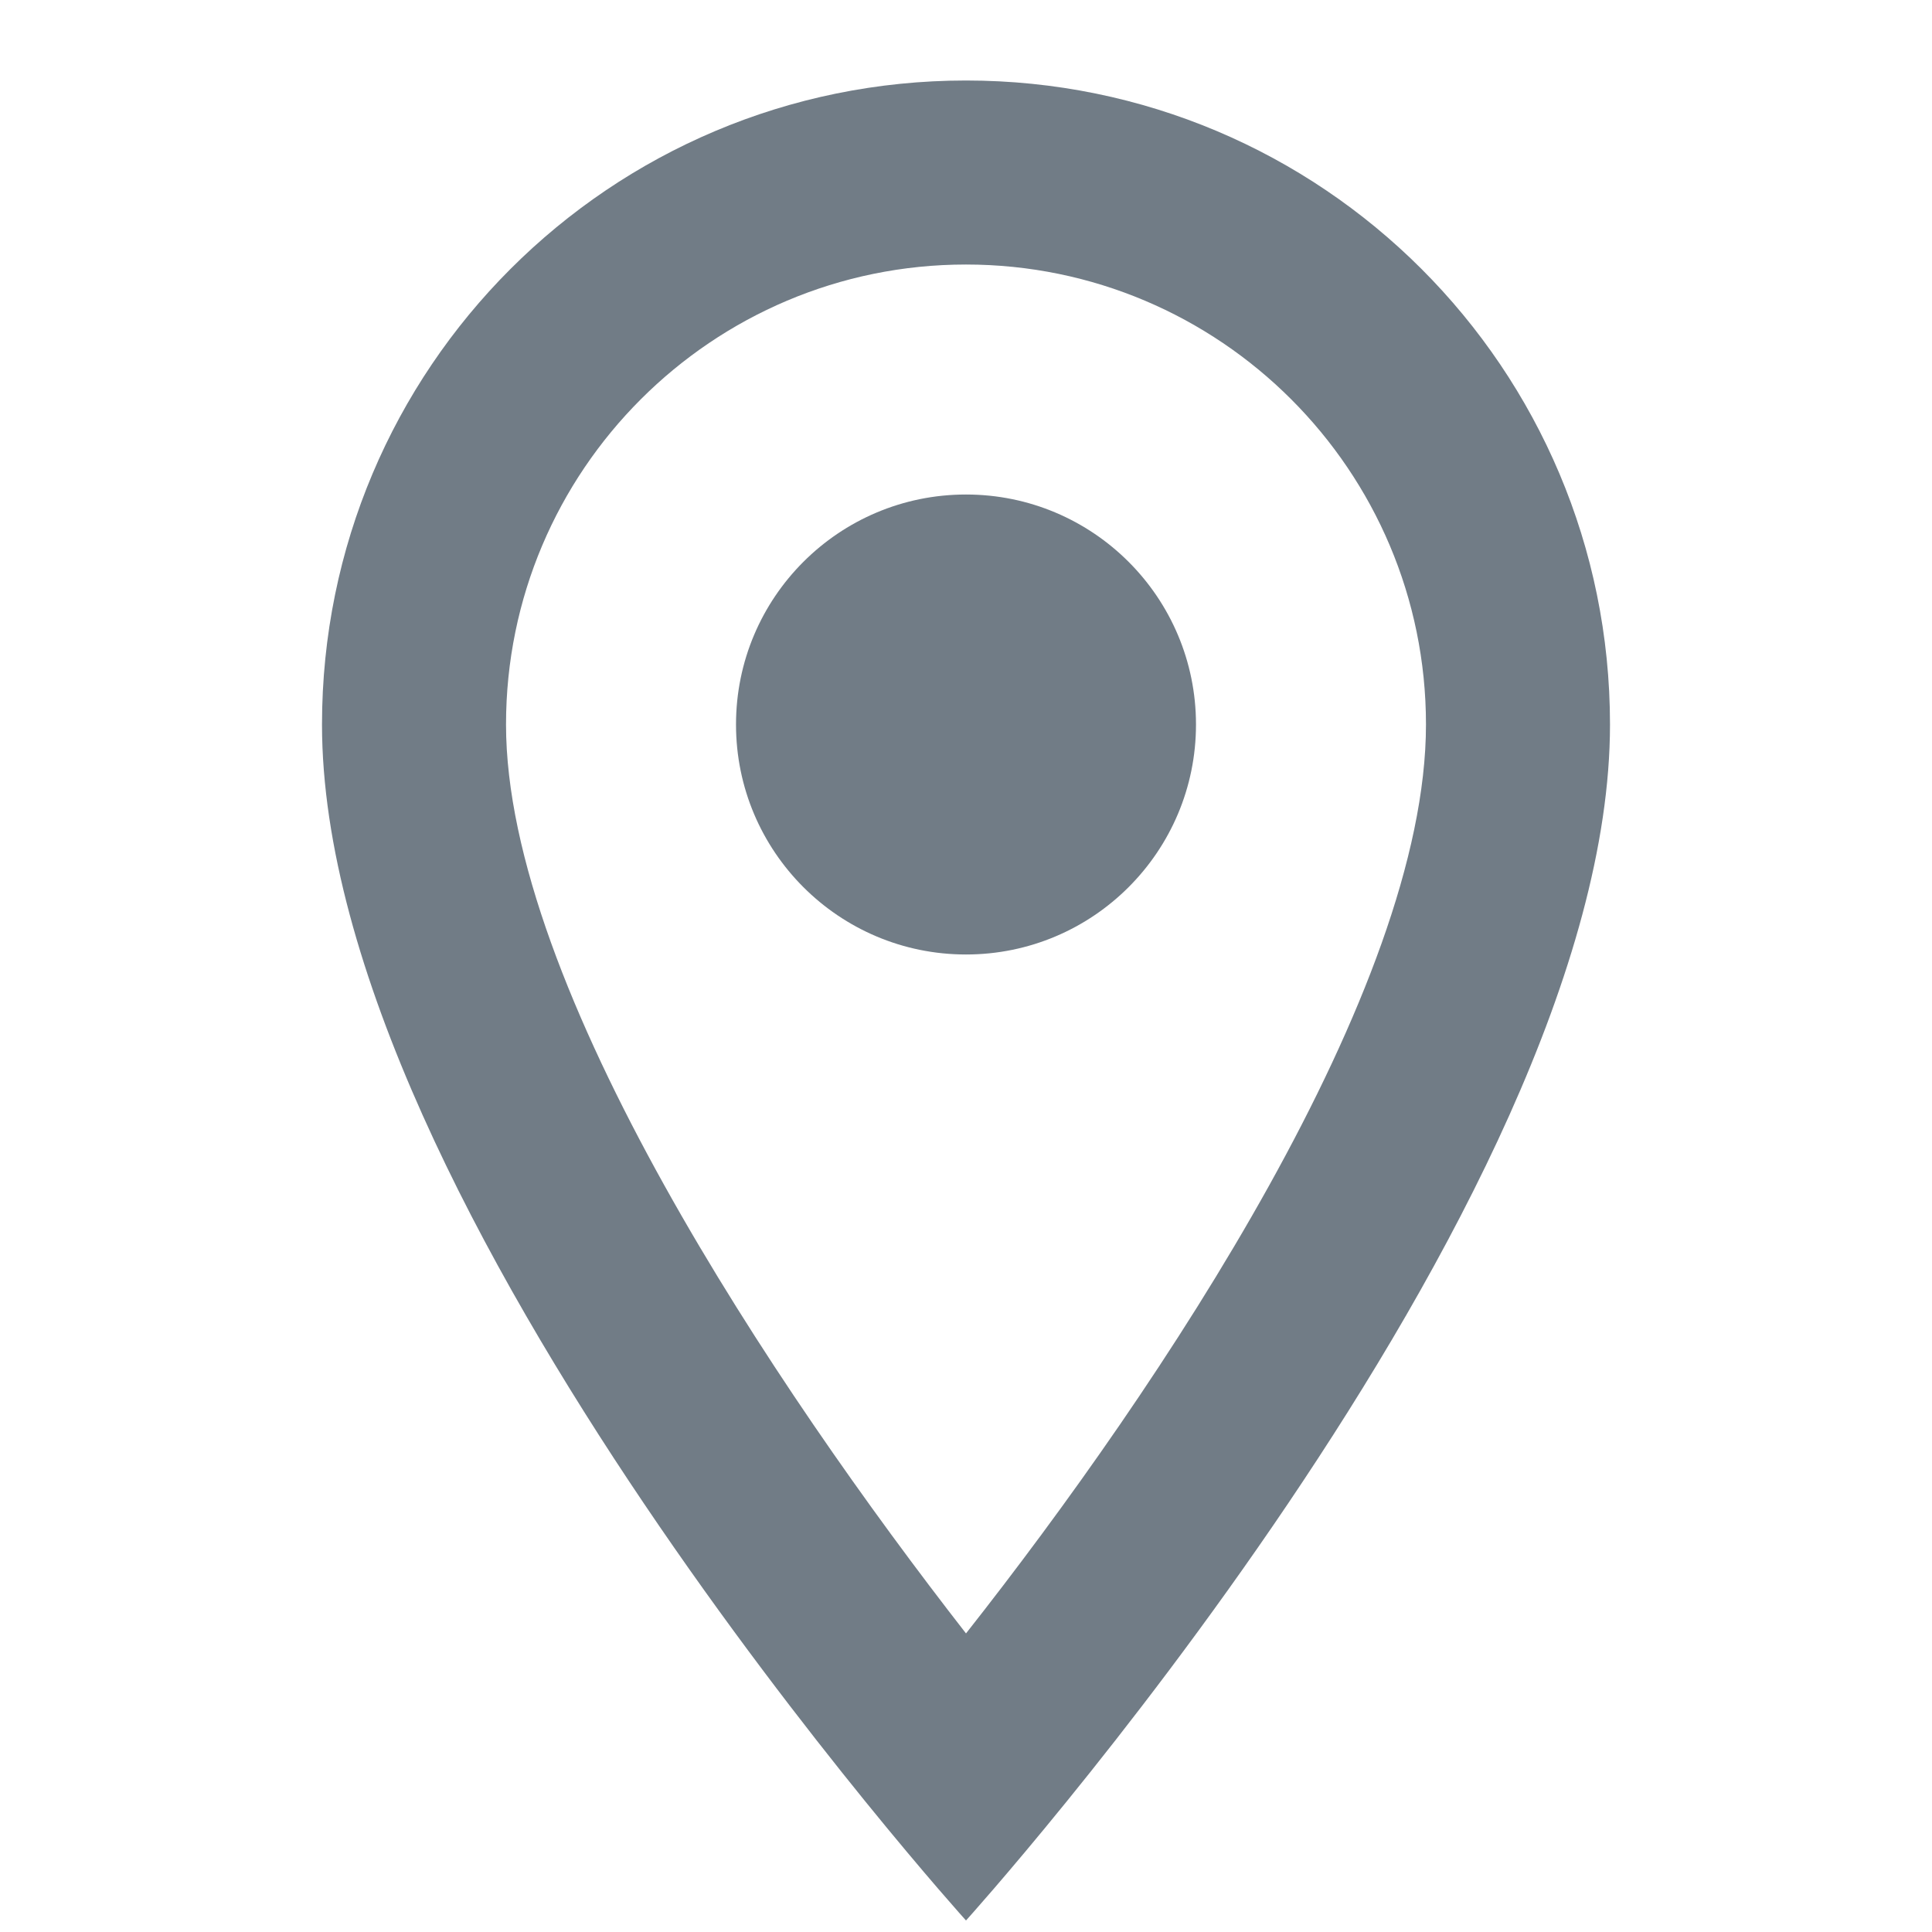 <svg xmlns="http://www.w3.org/2000/svg" width="24" height="24" viewBox="0 0 24 24" fill="none">
  <path d="M12 1C7.577 1 4 4.577 4 9C4 15 12 23.857 12 23.857C12 23.857 20 15 20 9C20 4.577 16.423 1 12 1ZM6.286 9C6.286 5.846 8.846 3.286 12 3.286C15.154 3.286 17.714 5.846 17.714 9C17.714 12.291 14.423 17.217 12 20.291C9.623 17.24 6.286 12.257 6.286 9Z" fill="#717C86"/>
  <path d="M12 11.857C13.578 11.857 14.857 10.578 14.857 9C14.857 7.422 13.578 6.143 12 6.143C10.422 6.143 9.143 7.422 9.143 9C9.143 10.578 10.422 11.857 12 11.857Z" fill="#717C86"/>
</svg>